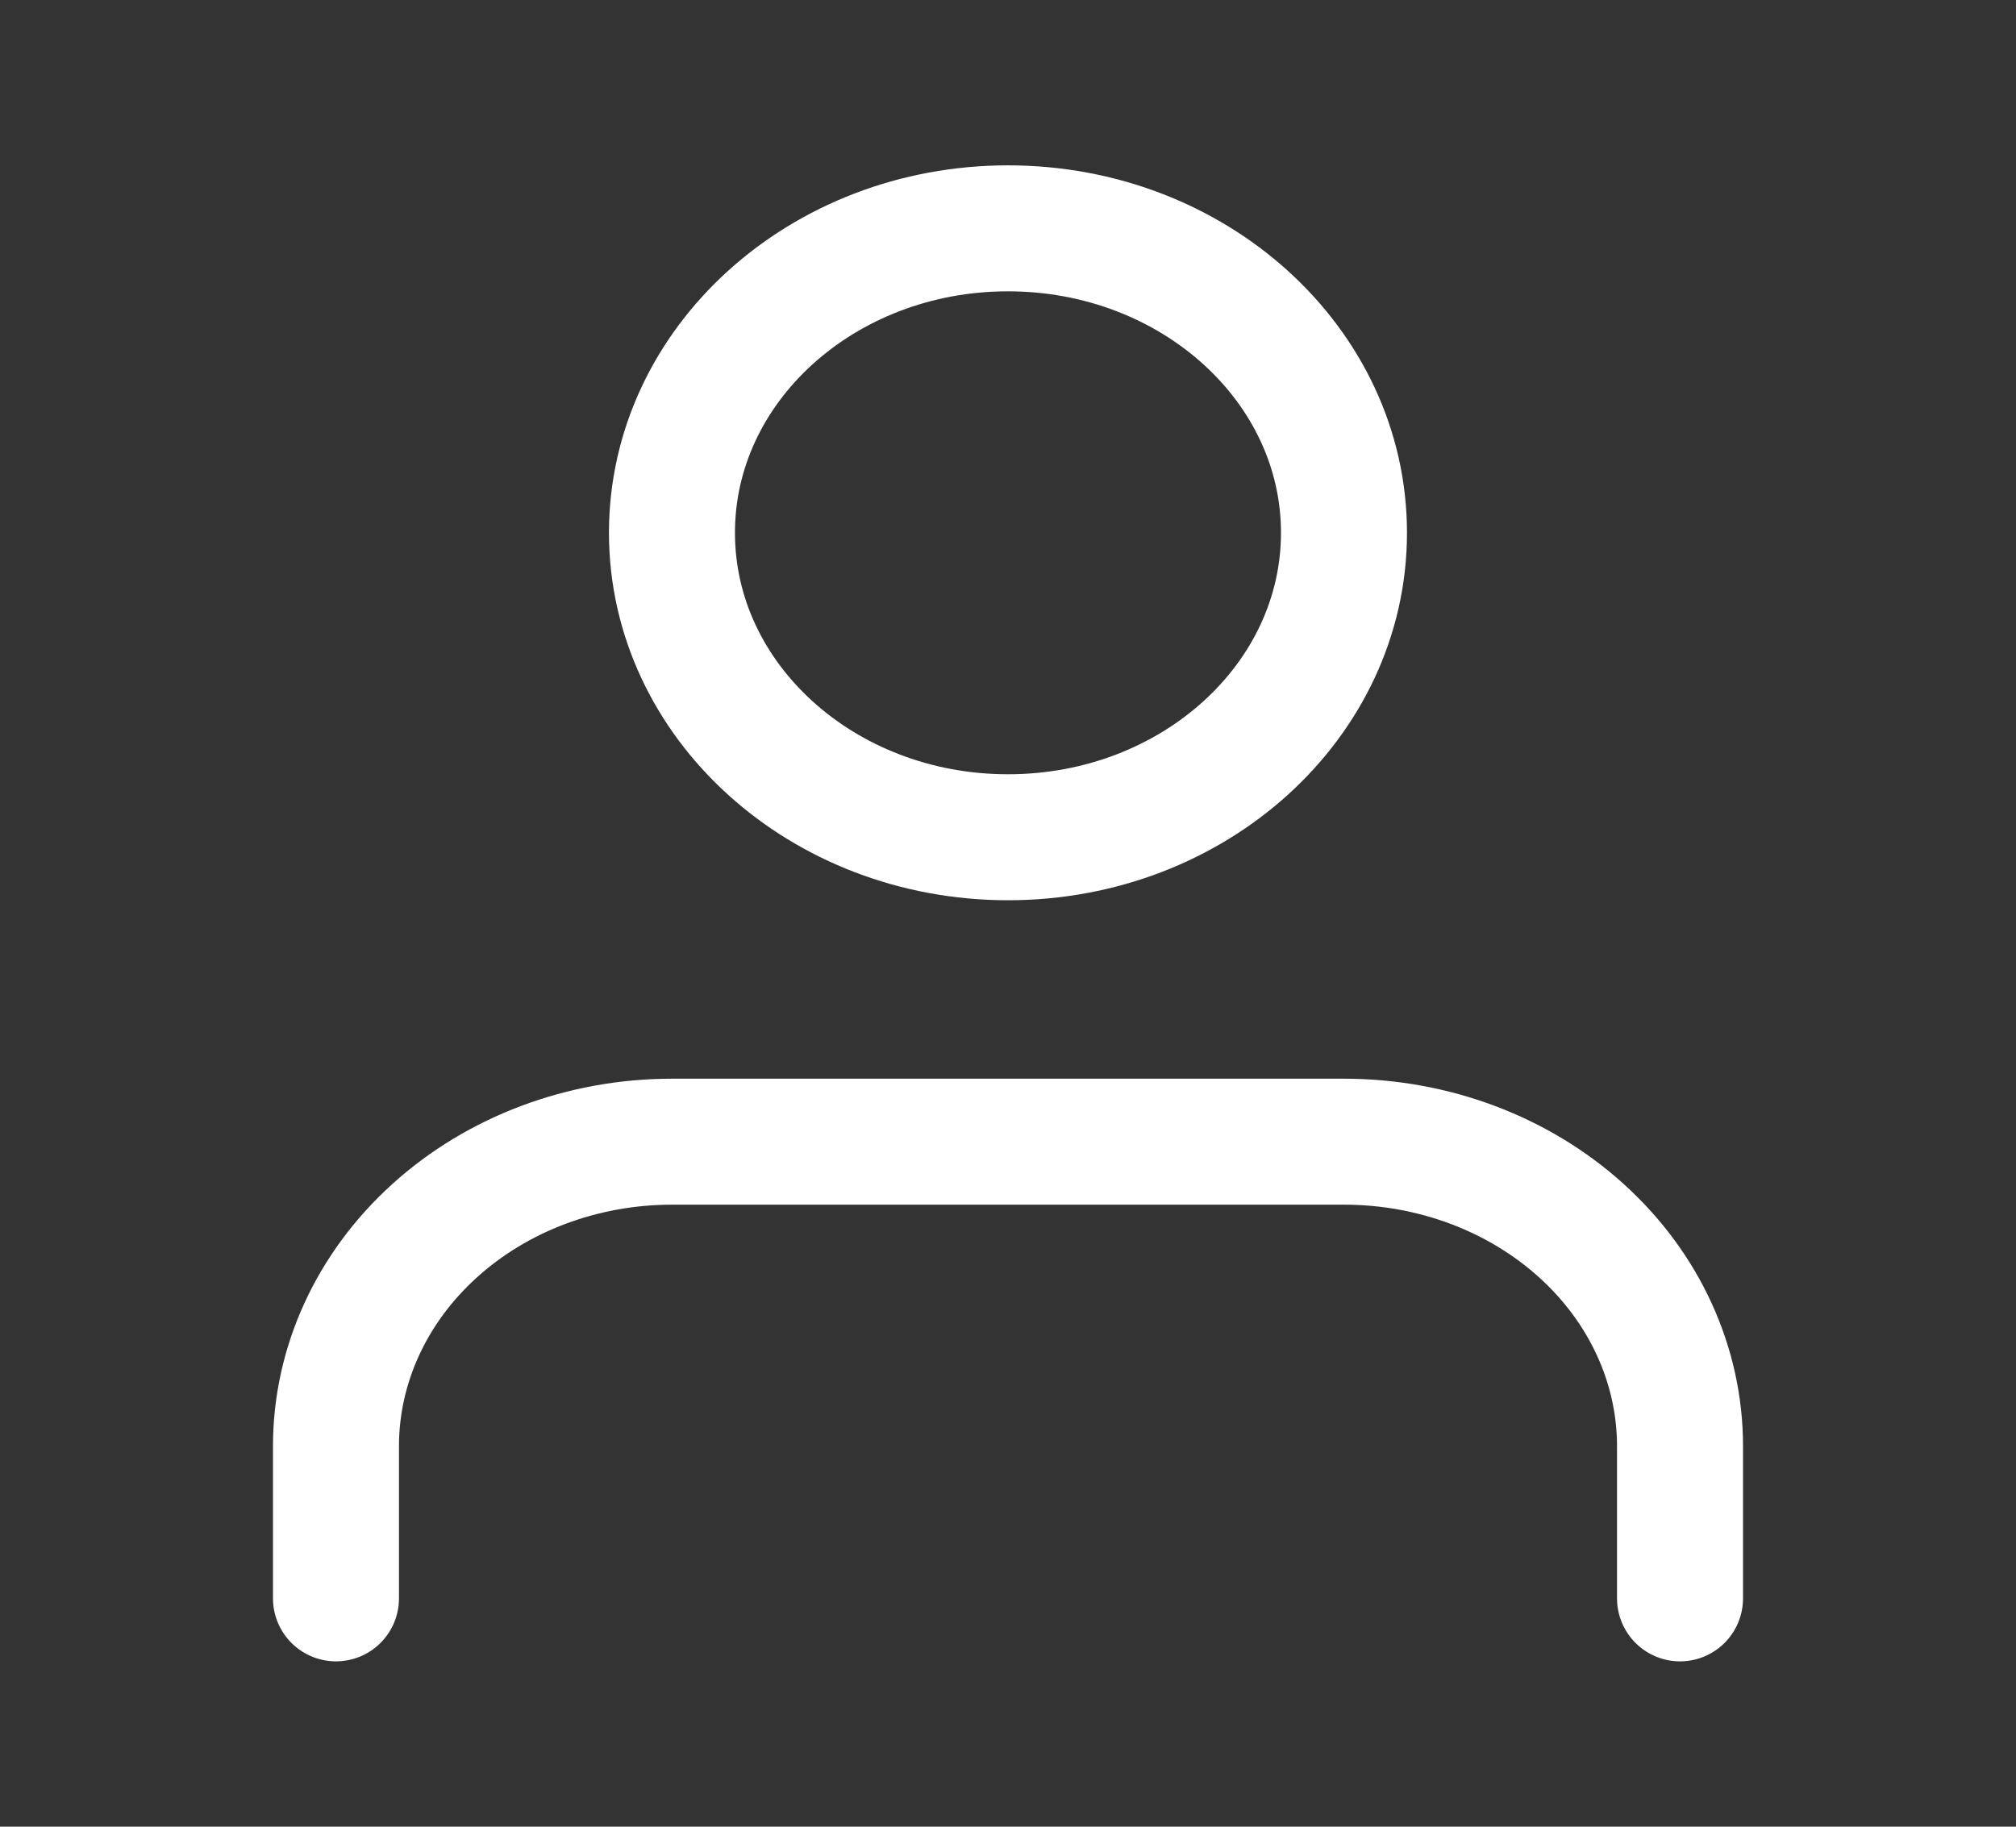 <svg width="32" height="29" viewBox="0 0 32 29" fill="none" xmlns="http://www.w3.org/2000/svg">
<rect x="0" y="0" width="32" height="29" fill="#333333" stroke="none"/>
<path d="M26.667 25.375V22.958C26.667 21.677 26.105 20.447 25.105 19.541C24.105 18.634 22.748 18.125 21.334 18.125H10.667C9.252 18.125 7.896 18.634 6.896 19.541C5.895 20.447 5.333 21.677 5.333 22.958V25.375" stroke="white" stroke-width="2" stroke-linecap="round" stroke-linejoin="round"/>
<path d="M16 13.292C18.945 13.292 21.333 11.128 21.333 8.458C21.333 5.789 18.945 3.625 16 3.625C13.054 3.625 10.666 5.789 10.666 8.458C10.666 11.128 13.054 13.292 16 13.292Z" stroke="white" stroke-width="2" stroke-linecap="round" stroke-linejoin="round"/>
</svg>
